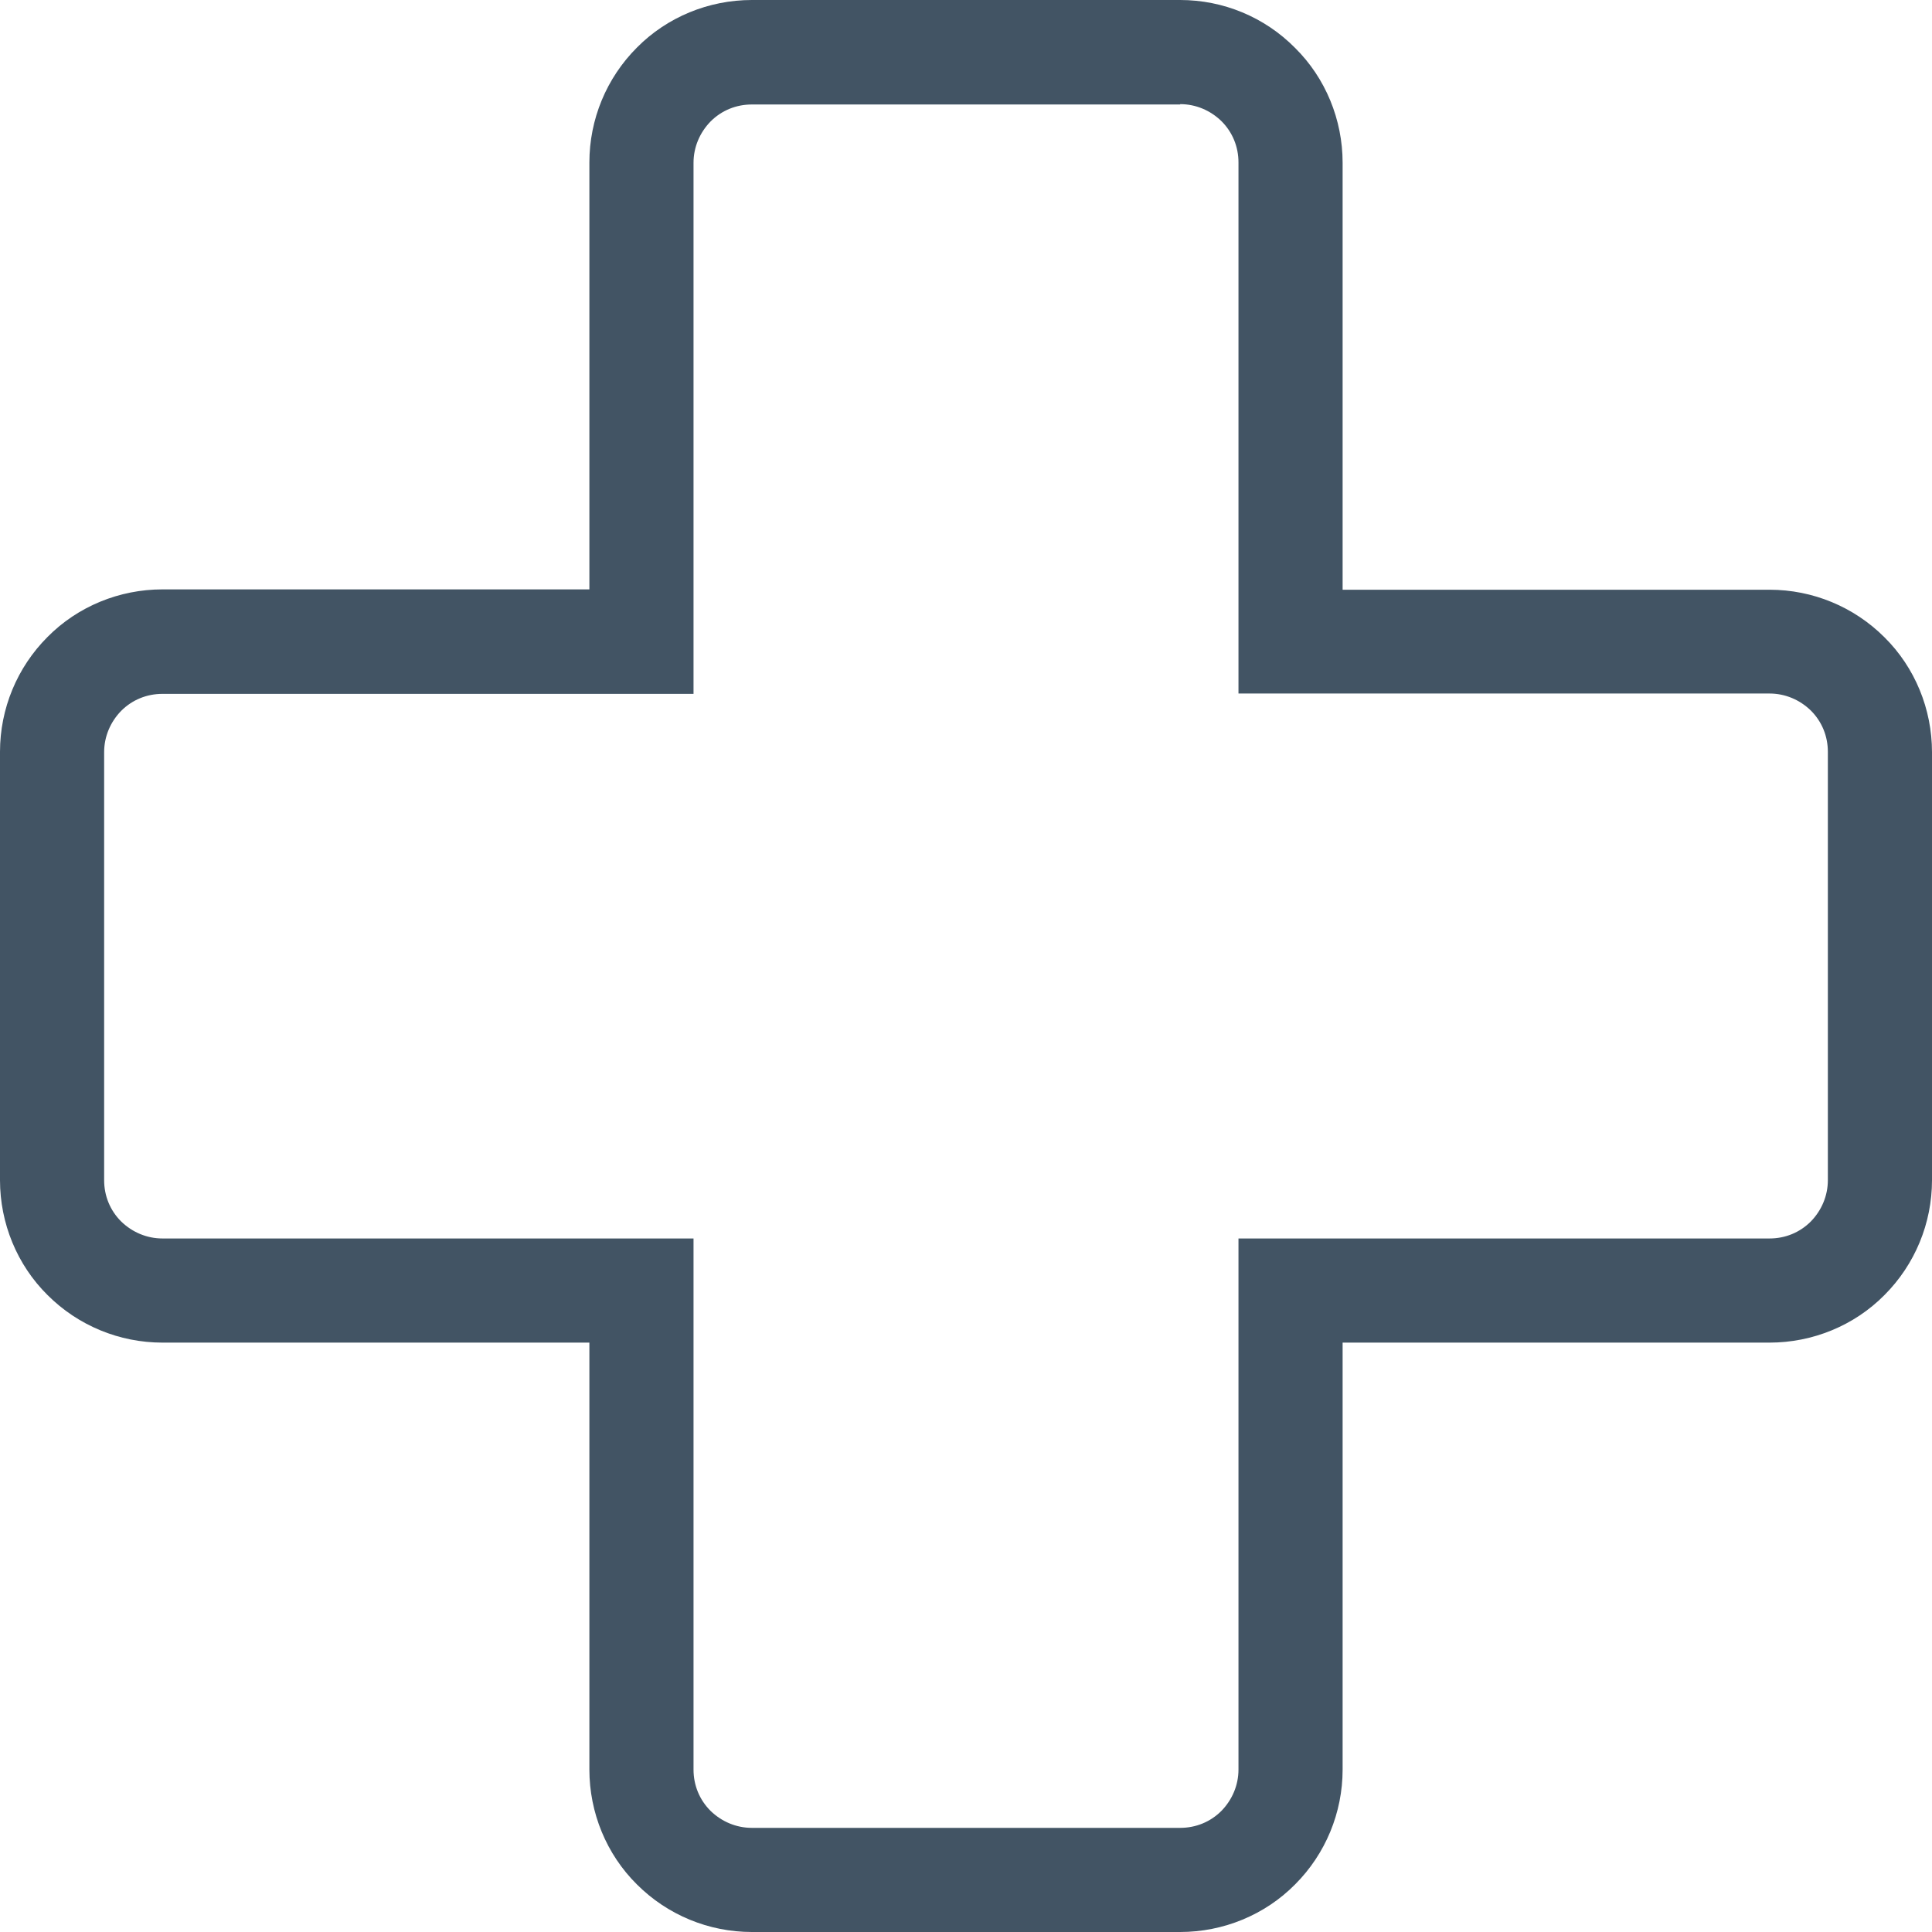 <?xml version="1.0" encoding="UTF-8"?>
<svg width="62px" height="62px" viewBox="0 0 62 62" version="1.1" xmlns="http://www.w3.org/2000/svg" xmlns:xlink="http://www.w3.org/1999/xlink">
    <title>4.0_icon_prepares-med</title>
    <g id="Desktop-(side-nav)" stroke="none" stroke-width="1" fill="none" fill-rule="evenodd">
        <g id="4.0---Savings-&amp;-Support" transform="translate(-1209, -4754)" fill="#425464" fill-rule="nonzero">
            <g id="4.0_icon_prepares-med" transform="translate(1209, 4754)">
                <path d="M37.873,3.342 C38.374,3.342 38.842,3.542 39.198,3.888 C39.555,4.244 39.744,4.712 39.744,5.213 L39.744,18.914 L39.744,22.256 L43.086,22.256 L56.787,22.256 C57.288,22.256 57.756,22.456 58.112,22.802 C58.469,23.158 58.658,23.626 58.658,24.127 L58.658,37.873 C58.658,38.374 58.458,38.842 58.112,39.198 C57.756,39.555 57.288,39.744 56.787,39.744 L43.086,39.744 L39.744,39.744 L39.744,43.086 L39.744,56.787 C39.744,57.288 39.544,57.756 39.198,58.112 C38.842,58.469 38.374,58.658 37.873,58.658 L24.127,58.658 C23.626,58.658 23.158,58.458 22.802,58.112 C22.445,57.756 22.256,57.288 22.256,56.787 L22.256,43.086 L22.256,39.744 L18.914,39.744 L5.213,39.744 C4.712,39.744 4.244,39.544 3.888,39.198 C3.531,38.842 3.342,38.374 3.342,37.873 L3.342,24.138 C3.342,23.637 3.542,23.169 3.888,22.813 C4.244,22.456 4.712,22.267 5.213,22.267 L18.914,22.267 L22.256,22.267 L22.256,18.925 L22.256,5.224 C22.256,4.723 22.456,4.255 22.802,3.899 C23.158,3.542 23.626,3.353 24.127,3.353 L37.873,3.353 M37.873,0 L24.127,0 C22.746,0 21.409,0.546 20.44,1.526 C19.46,2.506 18.914,3.832 18.914,5.213 L18.914,18.914 L5.213,18.914 C3.832,18.914 2.495,19.46 1.526,20.44 C0.546,21.42 0,22.746 0,24.127 L0,37.873 C0,39.254 0.546,40.591 1.526,41.56 C2.506,42.54 3.832,43.086 5.213,43.086 L18.914,43.086 L18.914,56.787 C18.914,58.168 19.46,59.505 20.44,60.474 C21.42,61.454 22.746,62 24.127,62 L37.873,62 C39.254,62 40.591,61.454 41.56,60.474 C42.54,59.494 43.086,58.168 43.086,56.787 L43.086,43.086 L56.787,43.086 C58.168,43.086 59.505,42.54 60.474,41.56 C61.454,40.58 62,39.254 62,37.873 L62,24.138 C62,22.757 61.454,21.42 60.474,20.451 C59.494,19.471 58.168,18.925 56.787,18.925 L43.086,18.925 L43.086,5.224 C43.086,3.843 42.54,2.506 41.56,1.537 C40.58,0.546 39.254,0 37.873,0 L37.873,0 Z" id="Shape"></path>
            </g>
        </g>
    </g>
</svg>